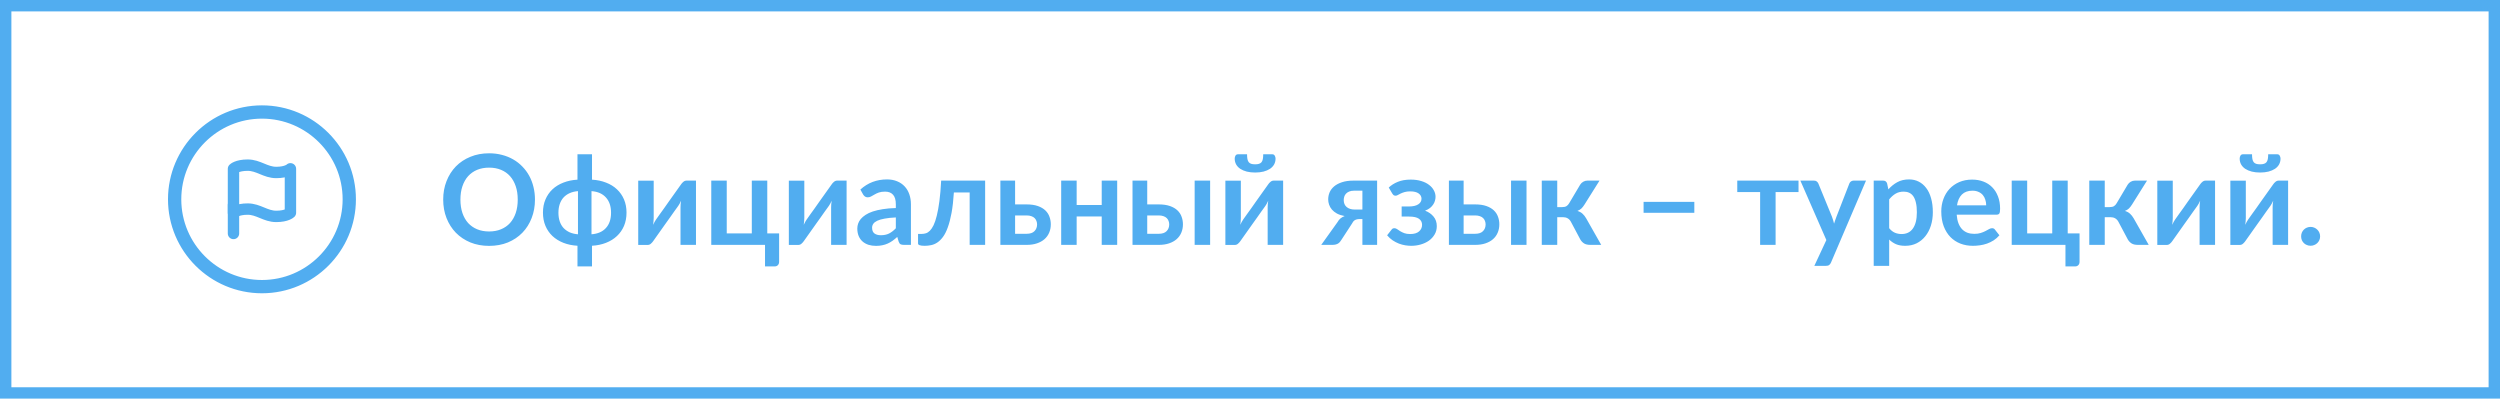 <?xml version="1.0" encoding="UTF-8"?> <svg xmlns="http://www.w3.org/2000/svg" width="439" height="70" viewBox="0 0 439 70" fill="none"> <path d="M93.94 35.047C93.94 36.213 93.746 37.295 93.357 38.292C92.976 39.282 92.433 40.14 91.729 40.866C91.025 41.592 90.178 42.16 89.188 42.571C88.198 42.974 87.098 43.176 85.888 43.176C84.685 43.176 83.589 42.974 82.599 42.571C81.609 42.16 80.758 41.592 80.047 40.866C79.343 40.14 78.797 39.282 78.408 38.292C78.019 37.295 77.825 36.213 77.825 35.047C77.825 33.881 78.019 32.803 78.408 31.813C78.797 30.816 79.343 29.954 80.047 29.228C80.758 28.502 81.609 27.937 82.599 27.534C83.589 27.123 84.685 26.918 85.888 26.918C86.695 26.918 87.454 27.013 88.165 27.204C88.876 27.387 89.529 27.651 90.123 27.996C90.717 28.333 91.249 28.748 91.718 29.239C92.195 29.723 92.598 30.266 92.928 30.867C93.258 31.468 93.507 32.121 93.676 32.825C93.852 33.529 93.94 34.27 93.94 35.047ZM90.915 35.047C90.915 34.174 90.798 33.393 90.563 32.704C90.328 32.007 89.995 31.417 89.562 30.933C89.129 30.449 88.601 30.079 87.978 29.822C87.362 29.565 86.665 29.437 85.888 29.437C85.111 29.437 84.41 29.565 83.787 29.822C83.171 30.079 82.643 30.449 82.203 30.933C81.77 31.417 81.437 32.007 81.202 32.704C80.967 33.393 80.85 34.174 80.85 35.047C80.85 35.92 80.967 36.704 81.202 37.401C81.437 38.09 81.77 38.677 82.203 39.161C82.643 39.638 83.171 40.004 83.787 40.261C84.41 40.518 85.111 40.646 85.888 40.646C86.665 40.646 87.362 40.518 87.978 40.261C88.601 40.004 89.129 39.638 89.562 39.161C89.995 38.677 90.328 38.09 90.563 37.401C90.798 36.704 90.915 35.92 90.915 35.047ZM103.868 41.141C104.96 41.06 105.804 40.694 106.398 40.041C106.999 39.388 107.3 38.494 107.3 37.357C107.3 36.22 106.999 35.326 106.398 34.673C105.804 34.013 104.96 33.643 103.868 33.562V41.141ZM101.492 33.562C100.949 33.606 100.465 33.723 100.04 33.914C99.622 34.097 99.262 34.35 98.962 34.673C98.668 34.996 98.445 35.384 98.291 35.839C98.137 36.286 98.06 36.792 98.06 37.357C98.06 37.922 98.137 38.431 98.291 38.886C98.445 39.333 98.668 39.718 98.962 40.041C99.262 40.356 99.622 40.609 100.04 40.8C100.465 40.983 100.949 41.097 101.492 41.141V33.562ZM103.956 31.549C104.858 31.6 105.679 31.773 106.42 32.066C107.168 32.352 107.806 32.744 108.334 33.243C108.869 33.742 109.283 34.336 109.577 35.025C109.87 35.714 110.017 36.484 110.017 37.335C110.017 38.193 109.87 38.97 109.577 39.667C109.283 40.356 108.869 40.95 108.334 41.449C107.806 41.948 107.168 42.344 106.42 42.637C105.679 42.93 104.858 43.103 103.956 43.154V46.784H101.404V43.154C100.502 43.103 99.677 42.93 98.929 42.637C98.188 42.344 97.55 41.948 97.015 41.449C96.487 40.95 96.076 40.356 95.783 39.667C95.489 38.97 95.343 38.193 95.343 37.335C95.343 36.484 95.489 35.714 95.783 35.025C96.076 34.336 96.487 33.742 97.015 33.243C97.55 32.744 98.188 32.352 98.929 32.066C99.677 31.773 100.502 31.6 101.404 31.549V27.094H103.956V31.549ZM122.214 31.714V43H119.497V36.411C119.497 36.242 119.505 36.059 119.519 35.861C119.541 35.656 119.567 35.45 119.596 35.245C119.45 35.582 119.288 35.879 119.112 36.136C119.098 36.151 119.024 36.253 118.892 36.444C118.76 36.627 118.588 36.866 118.375 37.159C118.17 37.452 117.935 37.786 117.671 38.16C117.407 38.527 117.14 38.901 116.868 39.282C116.23 40.184 115.508 41.203 114.701 42.34C114.599 42.494 114.463 42.644 114.294 42.791C114.133 42.938 113.946 43.011 113.733 43.011H112.072V31.725H114.789V38.314C114.789 38.483 114.778 38.67 114.756 38.875C114.742 39.073 114.72 39.275 114.69 39.48C114.852 39.121 115.013 38.824 115.174 38.589C115.182 38.574 115.251 38.475 115.383 38.292C115.515 38.109 115.684 37.87 115.889 37.577C116.102 37.284 116.34 36.954 116.604 36.587C116.868 36.213 117.136 35.832 117.407 35.443C118.045 34.541 118.771 33.522 119.585 32.385C119.688 32.224 119.824 32.073 119.992 31.934C120.161 31.787 120.352 31.714 120.564 31.714H122.214ZM136.812 40.987V45.97C136.812 46.219 136.738 46.417 136.592 46.564C136.445 46.711 136.258 46.784 136.031 46.784H134.337V43H124.899V31.714H127.616V40.987H132.016V31.714H134.733V40.987H136.812ZM148.662 31.714V43H145.945V36.411C145.945 36.242 145.952 36.059 145.967 35.861C145.989 35.656 146.014 35.45 146.044 35.245C145.897 35.582 145.736 35.879 145.56 36.136C145.545 36.151 145.472 36.253 145.34 36.444C145.208 36.627 145.035 36.866 144.823 37.159C144.617 37.452 144.383 37.786 144.119 38.16C143.855 38.527 143.587 38.901 143.316 39.282C142.678 40.184 141.955 41.203 141.149 42.34C141.046 42.494 140.91 42.644 140.742 42.791C140.58 42.938 140.393 43.011 140.181 43.011H138.52V31.725H141.237V38.314C141.237 38.483 141.226 38.67 141.204 38.875C141.189 39.073 141.167 39.275 141.138 39.48C141.299 39.121 141.46 38.824 141.622 38.589C141.629 38.574 141.699 38.475 141.831 38.292C141.963 38.109 142.131 37.87 142.337 37.577C142.549 37.284 142.788 36.954 143.052 36.587C143.316 36.213 143.583 35.832 143.855 35.443C144.493 34.541 145.219 33.522 146.033 32.385C146.135 32.224 146.271 32.073 146.44 31.934C146.608 31.787 146.799 31.714 147.012 31.714H148.662ZM157.308 38.182C156.523 38.219 155.863 38.288 155.328 38.391C154.793 38.486 154.364 38.611 154.041 38.765C153.718 38.919 153.487 39.099 153.348 39.304C153.209 39.509 153.139 39.733 153.139 39.975C153.139 40.452 153.278 40.793 153.557 40.998C153.843 41.203 154.213 41.306 154.668 41.306C155.225 41.306 155.706 41.207 156.109 41.009C156.52 40.804 156.919 40.496 157.308 40.085V38.182ZM151.082 33.287C152.38 32.099 153.942 31.505 155.768 31.505C156.428 31.505 157.018 31.615 157.539 31.835C158.06 32.048 158.5 32.348 158.859 32.737C159.218 33.118 159.49 33.577 159.673 34.112C159.864 34.647 159.959 35.234 159.959 35.872V43H158.727C158.47 43 158.272 42.963 158.133 42.89C157.994 42.809 157.884 42.652 157.803 42.417L157.561 41.603C157.275 41.86 156.996 42.087 156.725 42.285C156.454 42.476 156.171 42.637 155.878 42.769C155.585 42.901 155.269 43 154.932 43.066C154.602 43.139 154.235 43.176 153.832 43.176C153.355 43.176 152.915 43.114 152.512 42.989C152.109 42.857 151.76 42.663 151.467 42.406C151.174 42.149 150.946 41.83 150.785 41.449C150.624 41.068 150.543 40.624 150.543 40.118C150.543 39.832 150.591 39.55 150.686 39.271C150.781 38.985 150.935 38.714 151.148 38.457C151.368 38.2 151.65 37.958 151.995 37.731C152.34 37.504 152.761 37.306 153.26 37.137C153.766 36.968 154.353 36.833 155.02 36.73C155.687 36.62 156.45 36.554 157.308 36.532V35.872C157.308 35.117 157.147 34.559 156.824 34.2C156.501 33.833 156.036 33.65 155.427 33.65C154.987 33.65 154.62 33.701 154.327 33.804C154.041 33.907 153.788 34.024 153.568 34.156C153.348 34.281 153.146 34.394 152.963 34.497C152.787 34.6 152.589 34.651 152.369 34.651C152.178 34.651 152.017 34.603 151.885 34.508C151.753 34.405 151.647 34.288 151.566 34.156L151.082 33.287ZM172.99 43H170.273V33.793H167.501C167.413 35.179 167.277 36.374 167.094 37.379C166.91 38.376 166.69 39.223 166.434 39.92C166.184 40.617 165.902 41.178 165.587 41.603C165.279 42.021 164.949 42.347 164.597 42.582C164.245 42.817 163.882 42.971 163.508 43.044C163.134 43.125 162.756 43.165 162.375 43.165C161.971 43.165 161.674 43.128 161.484 43.055C161.3 42.989 161.209 42.894 161.209 42.769V41.075H161.858C162.1 41.075 162.342 41.038 162.584 40.965C162.826 40.892 163.06 40.741 163.288 40.514C163.515 40.287 163.731 39.964 163.937 39.546C164.142 39.121 164.329 38.563 164.498 37.874C164.674 37.177 164.828 36.327 164.96 35.322C165.092 34.317 165.194 33.115 165.268 31.714H172.99V43ZM180.275 41.053C180.891 41.053 181.35 40.899 181.65 40.591C181.958 40.283 182.112 39.887 182.112 39.403C182.112 39.198 182.076 39 182.002 38.809C181.936 38.618 181.83 38.45 181.683 38.303C181.537 38.156 181.346 38.043 181.111 37.962C180.877 37.874 180.594 37.83 180.264 37.83H178.251V41.053H180.275ZM180.253 35.894C181.038 35.894 181.702 35.989 182.244 36.18C182.787 36.371 183.227 36.627 183.564 36.95C183.902 37.273 184.144 37.647 184.29 38.072C184.444 38.49 184.521 38.93 184.521 39.392C184.521 39.92 184.426 40.408 184.235 40.855C184.052 41.295 183.777 41.676 183.41 41.999C183.051 42.314 182.607 42.56 182.079 42.736C181.559 42.912 180.961 43 180.286 43H175.666V31.714H178.251V35.894H180.253ZM196.178 31.714V43H193.461V38.006H189.061V43H186.344V31.714H189.061V35.993H193.461V31.714H196.178ZM203.478 41.053C204.094 41.053 204.553 40.899 204.853 40.591C205.161 40.283 205.315 39.887 205.315 39.403C205.315 39.198 205.279 39 205.205 38.809C205.139 38.618 205.033 38.45 204.886 38.303C204.74 38.156 204.549 38.043 204.314 37.962C204.08 37.874 203.797 37.83 203.467 37.83H201.454V41.053H203.478ZM203.456 35.894C204.241 35.894 204.905 35.989 205.447 36.18C205.99 36.371 206.43 36.627 206.767 36.95C207.105 37.273 207.347 37.647 207.493 38.072C207.647 38.49 207.724 38.93 207.724 39.392C207.724 39.92 207.629 40.408 207.438 40.855C207.255 41.295 206.98 41.676 206.613 41.999C206.254 42.314 205.81 42.56 205.282 42.736C204.762 42.912 204.164 43 203.489 43H198.869V31.714H201.454V35.894H203.456ZM212.498 31.714V43H209.781V31.714H212.498ZM225.318 31.714V43H222.601V36.411C222.601 36.242 222.608 36.059 222.623 35.861C222.645 35.656 222.671 35.45 222.7 35.245C222.553 35.582 222.392 35.879 222.216 36.136C222.201 36.151 222.128 36.253 221.996 36.444C221.864 36.627 221.692 36.866 221.479 37.159C221.274 37.452 221.039 37.786 220.775 38.16C220.511 38.527 220.243 38.901 219.972 39.282C219.334 40.184 218.612 41.203 217.805 42.34C217.702 42.494 217.567 42.644 217.398 42.791C217.237 42.938 217.05 43.011 216.837 43.011H215.176V31.725H217.893V38.314C217.893 38.483 217.882 38.67 217.86 38.875C217.845 39.073 217.823 39.275 217.794 39.48C217.955 39.121 218.117 38.824 218.278 38.589C218.285 38.574 218.355 38.475 218.487 38.292C218.619 38.109 218.788 37.87 218.993 37.577C219.206 37.284 219.444 36.954 219.708 36.587C219.972 36.213 220.24 35.832 220.511 35.443C221.149 34.541 221.875 33.522 222.689 32.385C222.792 32.224 222.927 32.073 223.096 31.934C223.265 31.787 223.455 31.714 223.668 31.714H225.318ZM220.401 28.854C220.672 28.854 220.9 28.825 221.083 28.766C221.266 28.707 221.413 28.612 221.523 28.48C221.633 28.341 221.71 28.157 221.754 27.93C221.798 27.703 221.82 27.424 221.82 27.094H223.426C223.617 27.094 223.756 27.175 223.844 27.336C223.939 27.49 223.987 27.662 223.987 27.853C223.987 28.227 223.903 28.568 223.734 28.876C223.565 29.177 223.323 29.433 223.008 29.646C222.693 29.851 222.315 30.013 221.875 30.13C221.435 30.24 220.944 30.295 220.401 30.295C219.858 30.295 219.367 30.24 218.927 30.13C218.487 30.013 218.109 29.851 217.794 29.646C217.479 29.433 217.237 29.177 217.068 28.876C216.899 28.568 216.815 28.227 216.815 27.853C216.815 27.662 216.859 27.49 216.947 27.336C217.042 27.175 217.185 27.094 217.376 27.094H218.982C218.982 27.424 219.004 27.703 219.048 27.93C219.092 28.157 219.169 28.341 219.279 28.48C219.389 28.612 219.532 28.707 219.708 28.766C219.891 28.825 220.122 28.854 220.401 28.854ZM239.237 36.796V33.485H237.763C237.418 33.485 237.132 33.536 236.905 33.639C236.677 33.734 236.49 33.863 236.344 34.024C236.204 34.178 236.105 34.354 236.047 34.552C235.988 34.75 235.959 34.944 235.959 35.135C235.959 35.656 236.131 36.063 236.476 36.356C236.828 36.649 237.297 36.796 237.884 36.796H239.237ZM241.822 31.714V43H239.237V38.468H238.764C238.544 38.468 238.36 38.49 238.214 38.534C238.074 38.571 237.953 38.626 237.851 38.699C237.755 38.765 237.671 38.849 237.598 38.952C237.532 39.055 237.462 39.168 237.389 39.293L235.585 42.065C235.497 42.219 235.401 42.355 235.299 42.472C235.203 42.589 235.09 42.688 234.958 42.769C234.833 42.842 234.683 42.901 234.507 42.945C234.338 42.982 234.133 43 233.891 43H232.01L234.859 39.018C235.013 38.739 235.192 38.516 235.398 38.347C235.603 38.178 235.845 38.043 236.124 37.94C235.596 37.845 235.145 37.698 234.771 37.5C234.404 37.295 234.107 37.06 233.88 36.796C233.652 36.525 233.487 36.235 233.385 35.927C233.282 35.619 233.231 35.315 233.231 35.014C233.231 34.596 233.311 34.189 233.473 33.793C233.641 33.397 233.905 33.045 234.265 32.737C234.624 32.429 235.086 32.183 235.651 32C236.215 31.809 236.894 31.714 237.686 31.714H241.822ZM243.864 32.935C244.289 32.524 244.817 32.191 245.448 31.934C246.078 31.67 246.834 31.538 247.714 31.538C248.41 31.538 249.03 31.622 249.573 31.791C250.115 31.952 250.57 32.176 250.937 32.462C251.311 32.741 251.593 33.063 251.784 33.43C251.982 33.789 252.081 34.167 252.081 34.563C252.081 34.776 252.048 34.999 251.982 35.234C251.923 35.461 251.82 35.685 251.674 35.905C251.534 36.125 251.347 36.33 251.113 36.521C250.878 36.704 250.588 36.862 250.244 36.994C250.86 37.229 251.355 37.573 251.729 38.028C252.11 38.483 252.301 39.044 252.301 39.711C252.301 40.261 252.172 40.749 251.916 41.174C251.666 41.599 251.333 41.962 250.915 42.263C250.497 42.556 250.016 42.78 249.474 42.934C248.938 43.088 248.385 43.165 247.813 43.165C247.49 43.165 247.142 43.136 246.768 43.077C246.401 43.018 246.031 42.919 245.657 42.78C245.283 42.633 244.916 42.443 244.557 42.208C244.197 41.966 243.871 41.669 243.578 41.317L244.359 40.327C244.469 40.158 244.634 40.074 244.854 40.074C245.022 40.074 245.184 40.129 245.338 40.239C245.492 40.342 245.668 40.459 245.866 40.591C246.071 40.716 246.313 40.833 246.592 40.943C246.87 41.046 247.219 41.097 247.637 41.097C248.319 41.097 248.836 40.943 249.188 40.635C249.54 40.327 249.716 39.942 249.716 39.48C249.716 39.025 249.532 38.67 249.166 38.413C248.806 38.156 248.22 38.028 247.406 38.028H246.13V36.257H247.406C248.117 36.257 248.663 36.132 249.045 35.883C249.426 35.634 249.617 35.304 249.617 34.893C249.617 34.519 249.448 34.211 249.111 33.969C248.781 33.727 248.289 33.606 247.637 33.606C247.248 33.606 246.918 33.646 246.647 33.727C246.375 33.808 246.141 33.896 245.943 33.991C245.752 34.079 245.591 34.163 245.459 34.244C245.327 34.325 245.202 34.365 245.085 34.365C244.96 34.365 244.854 34.343 244.766 34.299C244.678 34.248 244.582 34.141 244.48 33.98L243.864 32.935ZM259.037 41.053C259.653 41.053 260.111 40.899 260.412 40.591C260.72 40.283 260.874 39.887 260.874 39.403C260.874 39.198 260.837 39 260.764 38.809C260.698 38.618 260.592 38.45 260.445 38.303C260.298 38.156 260.108 38.043 259.873 37.962C259.638 37.874 259.356 37.83 259.026 37.83H257.013V41.053H259.037ZM259.015 35.894C259.8 35.894 260.463 35.989 261.006 36.18C261.549 36.371 261.989 36.627 262.326 36.95C262.663 37.273 262.905 37.647 263.052 38.072C263.206 38.49 263.283 38.93 263.283 39.392C263.283 39.92 263.188 40.408 262.997 40.855C262.814 41.295 262.539 41.676 262.172 41.999C261.813 42.314 261.369 42.56 260.841 42.736C260.32 42.912 259.723 43 259.048 43H254.428V31.714H257.013V35.894H259.015ZM268.057 31.714V43H265.34V31.714H268.057ZM277.478 32.429C277.61 32.216 277.789 32.044 278.017 31.912C278.244 31.78 278.486 31.714 278.743 31.714H280.877L278.248 35.905C278.064 36.198 277.877 36.437 277.687 36.62C277.496 36.796 277.265 36.935 276.994 37.038C277.36 37.148 277.661 37.313 277.896 37.533C278.13 37.746 278.343 38.017 278.534 38.347L281.174 43H279.293C278.816 43 278.446 42.919 278.182 42.758C277.918 42.597 277.694 42.366 277.511 42.065L275.85 38.941C275.703 38.67 275.512 38.468 275.278 38.336C275.05 38.204 274.783 38.138 274.475 38.138H273.452V43H270.735V31.714H273.452V36.367H274.332C274.64 36.367 274.885 36.312 275.069 36.202C275.259 36.085 275.421 35.909 275.553 35.674L277.478 32.429ZM288.613 35.443H297.523V37.368H288.613V35.443ZM315.821 33.727H311.795V43H309.078V33.727H305.063V31.714H315.821V33.727ZM327.672 31.714L321.523 46.102C321.442 46.293 321.336 46.436 321.204 46.531C321.079 46.634 320.885 46.685 320.621 46.685H318.597L320.709 42.153L316.144 31.714H318.531C318.744 31.714 318.909 31.765 319.026 31.868C319.151 31.971 319.242 32.088 319.301 32.22L321.699 38.072C321.78 38.27 321.846 38.468 321.897 38.666C321.956 38.864 322.011 39.066 322.062 39.271C322.128 39.066 322.194 38.864 322.26 38.666C322.326 38.461 322.399 38.259 322.48 38.061L324.746 32.22C324.805 32.073 324.9 31.952 325.032 31.857C325.171 31.762 325.325 31.714 325.494 31.714H327.672ZM331.739 40.074C332.047 40.448 332.38 40.712 332.74 40.866C333.106 41.02 333.502 41.097 333.928 41.097C334.338 41.097 334.709 41.02 335.039 40.866C335.369 40.712 335.647 40.477 335.875 40.162C336.109 39.847 336.289 39.451 336.414 38.974C336.538 38.49 336.601 37.922 336.601 37.269C336.601 36.609 336.546 36.052 336.436 35.597C336.333 35.135 336.183 34.761 335.985 34.475C335.787 34.189 335.545 33.98 335.259 33.848C334.98 33.716 334.661 33.65 334.302 33.65C333.737 33.65 333.257 33.771 332.861 34.013C332.465 34.248 332.091 34.581 331.739 35.014V40.074ZM331.596 33.254C332.058 32.733 332.582 32.312 333.169 31.989C333.755 31.666 334.445 31.505 335.237 31.505C335.853 31.505 336.414 31.633 336.92 31.89C337.433 32.147 337.873 32.521 338.24 33.012C338.614 33.496 338.9 34.097 339.098 34.816C339.303 35.527 339.406 36.345 339.406 37.269C339.406 38.112 339.292 38.893 339.065 39.612C338.837 40.331 338.511 40.954 338.086 41.482C337.668 42.01 337.158 42.424 336.557 42.725C335.963 43.018 335.295 43.165 334.555 43.165C333.924 43.165 333.385 43.07 332.938 42.879C332.49 42.681 332.091 42.41 331.739 42.065V46.685H329.022V31.714H330.683C331.035 31.714 331.266 31.879 331.376 32.209L331.596 33.254ZM348.775 36.059C348.775 35.707 348.724 35.377 348.621 35.069C348.526 34.754 348.379 34.479 348.181 34.244C347.983 34.009 347.73 33.826 347.422 33.694C347.121 33.555 346.769 33.485 346.366 33.485C345.581 33.485 344.962 33.709 344.507 34.156C344.06 34.603 343.774 35.238 343.649 36.059H348.775ZM343.594 37.698C343.638 38.277 343.741 38.78 343.902 39.205C344.063 39.623 344.276 39.971 344.54 40.25C344.804 40.521 345.116 40.727 345.475 40.866C345.842 40.998 346.245 41.064 346.685 41.064C347.125 41.064 347.503 41.013 347.818 40.91C348.141 40.807 348.419 40.694 348.654 40.569C348.896 40.444 349.105 40.331 349.281 40.228C349.464 40.125 349.64 40.074 349.809 40.074C350.036 40.074 350.205 40.158 350.315 40.327L351.096 41.317C350.795 41.669 350.458 41.966 350.084 42.208C349.71 42.443 349.318 42.633 348.907 42.78C348.504 42.919 348.089 43.018 347.664 43.077C347.246 43.136 346.839 43.165 346.443 43.165C345.658 43.165 344.929 43.037 344.254 42.78C343.579 42.516 342.993 42.131 342.494 41.625C341.995 41.112 341.603 40.481 341.317 39.733C341.031 38.978 340.888 38.105 340.888 37.115C340.888 36.345 341.013 35.623 341.262 34.948C341.511 34.266 341.867 33.676 342.329 33.177C342.798 32.671 343.367 32.271 344.034 31.978C344.709 31.685 345.468 31.538 346.311 31.538C347.022 31.538 347.679 31.652 348.28 31.879C348.881 32.106 349.398 32.44 349.831 32.88C350.264 33.313 350.601 33.848 350.843 34.486C351.092 35.117 351.217 35.839 351.217 36.653C351.217 37.064 351.173 37.342 351.085 37.489C350.997 37.628 350.828 37.698 350.579 37.698H343.594ZM365.169 40.987V45.97C365.169 46.219 365.096 46.417 364.949 46.564C364.802 46.711 364.615 46.784 364.388 46.784H362.694V43H353.256V31.714H355.973V40.987H360.373V31.714H363.09V40.987H365.169ZM373.62 32.429C373.752 32.216 373.932 32.044 374.159 31.912C374.386 31.78 374.628 31.714 374.885 31.714H377.019L374.39 35.905C374.207 36.198 374.02 36.437 373.829 36.62C373.638 36.796 373.407 36.935 373.136 37.038C373.503 37.148 373.803 37.313 374.038 37.533C374.273 37.746 374.485 38.017 374.676 38.347L377.316 43H375.435C374.958 43 374.588 42.919 374.324 42.758C374.06 42.597 373.836 42.366 373.653 42.065L371.992 38.941C371.845 38.67 371.655 38.468 371.42 38.336C371.193 38.204 370.925 38.138 370.617 38.138H369.594V43H366.877V31.714H369.594V36.367H370.474C370.782 36.367 371.028 36.312 371.211 36.202C371.402 36.085 371.563 35.909 371.695 35.674L373.62 32.429ZM388.964 31.714V43H386.247V36.411C386.247 36.242 386.255 36.059 386.269 35.861C386.291 35.656 386.317 35.45 386.346 35.245C386.2 35.582 386.038 35.879 385.862 36.136C385.848 36.151 385.774 36.253 385.642 36.444C385.51 36.627 385.338 36.866 385.125 37.159C384.92 37.452 384.685 37.786 384.421 38.16C384.157 38.527 383.89 38.901 383.618 39.282C382.98 40.184 382.258 41.203 381.451 42.34C381.349 42.494 381.213 42.644 381.044 42.791C380.883 42.938 380.696 43.011 380.483 43.011H378.822V31.725H381.539V38.314C381.539 38.483 381.528 38.67 381.506 38.875C381.492 39.073 381.47 39.275 381.44 39.48C381.602 39.121 381.763 38.824 381.924 38.589C381.932 38.574 382.001 38.475 382.133 38.292C382.265 38.109 382.434 37.87 382.639 37.577C382.852 37.284 383.09 36.954 383.354 36.587C383.618 36.213 383.886 35.832 384.157 35.443C384.795 34.541 385.521 33.522 386.335 32.385C386.438 32.224 386.574 32.073 386.742 31.934C386.911 31.787 387.102 31.714 387.314 31.714H388.964ZM401.791 31.714V43H399.074V36.411C399.074 36.242 399.081 36.059 399.096 35.861C399.118 35.656 399.143 35.45 399.173 35.245C399.026 35.582 398.865 35.879 398.689 36.136C398.674 36.151 398.601 36.253 398.469 36.444C398.337 36.627 398.164 36.866 397.952 37.159C397.746 37.452 397.512 37.786 397.248 38.16C396.984 38.527 396.716 38.901 396.445 39.282C395.807 40.184 395.084 41.203 394.278 42.34C394.175 42.494 394.039 42.644 393.871 42.791C393.709 42.938 393.522 43.011 393.31 43.011H391.649V31.725H394.366V38.314C394.366 38.483 394.355 38.67 394.333 38.875C394.318 39.073 394.296 39.275 394.267 39.48C394.428 39.121 394.589 38.824 394.751 38.589C394.758 38.574 394.828 38.475 394.96 38.292C395.092 38.109 395.26 37.87 395.466 37.577C395.678 37.284 395.917 36.954 396.181 36.587C396.445 36.213 396.712 35.832 396.984 35.443C397.622 34.541 398.348 33.522 399.162 32.385C399.264 32.224 399.4 32.073 399.569 31.934C399.737 31.787 399.928 31.714 400.141 31.714H401.791ZM396.874 28.854C397.145 28.854 397.372 28.825 397.556 28.766C397.739 28.707 397.886 28.612 397.996 28.48C398.106 28.341 398.183 28.157 398.227 27.93C398.271 27.703 398.293 27.424 398.293 27.094H399.899C400.089 27.094 400.229 27.175 400.317 27.336C400.412 27.49 400.46 27.662 400.46 27.853C400.46 28.227 400.375 28.568 400.207 28.876C400.038 29.177 399.796 29.433 399.481 29.646C399.165 29.851 398.788 30.013 398.348 30.13C397.908 30.24 397.416 30.295 396.874 30.295C396.331 30.295 395.84 30.24 395.4 30.13C394.96 30.013 394.582 29.851 394.267 29.646C393.951 29.433 393.709 29.177 393.541 28.876C393.372 28.568 393.288 28.227 393.288 27.853C393.288 27.662 393.332 27.49 393.42 27.336C393.515 27.175 393.658 27.094 393.849 27.094H395.455C395.455 27.424 395.477 27.703 395.521 27.93C395.565 28.157 395.642 28.341 395.752 28.48C395.862 28.612 396.005 28.707 396.181 28.766C396.364 28.825 396.595 28.854 396.874 28.854ZM404.079 41.504C404.079 41.277 404.119 41.06 404.2 40.855C404.288 40.65 404.405 40.474 404.552 40.327C404.698 40.18 404.874 40.063 405.08 39.975C405.285 39.887 405.505 39.843 405.74 39.843C405.974 39.843 406.191 39.887 406.389 39.975C406.594 40.063 406.77 40.18 406.917 40.327C407.071 40.474 407.192 40.65 407.28 40.855C407.368 41.06 407.412 41.277 407.412 41.504C407.412 41.739 407.368 41.959 407.28 42.164C407.192 42.362 407.071 42.534 406.917 42.681C406.77 42.828 406.594 42.941 406.389 43.022C406.191 43.11 405.974 43.154 405.74 43.154C405.505 43.154 405.285 43.11 405.08 43.022C404.874 42.941 404.698 42.828 404.552 42.681C404.405 42.534 404.288 42.362 404.2 42.164C404.119 41.959 404.079 41.739 404.079 41.504Z" fill="#51ADF0"></path> <rect x="1" y="1" width="437" height="68" stroke="#51ADF0" stroke-width="2"></rect> <path d="M46 18.75C37.04 18.75 29.75 26.04 29.75 35C29.75 43.96 37.04 51.25 46 51.25C54.96 51.25 62.25 43.96 62.25 35C62.25 26.04 54.96 18.75 46 18.75ZM46 49.417C38.051 49.417 31.583 42.949 31.583 35C31.583 27.051 38.051 20.583 46 20.583C53.949 20.583 60.417 27.051 60.417 35C60.417 42.949 53.949 49.417 46 49.417Z" fill="#51ADF0" stroke="#51ADF0" stroke-width="0.5"></path> <path d="M41 37.357C41 37.357 41.625 36.714 43.5 36.714C45.375 36.714 46.625 38 48.5 38C50.375 38 51 37.357 51 37.357V29.643C51 29.643 50.375 30.286 48.5 30.286C46.625 30.286 45.375 29 43.5 29C41.625 29 41 29.643 41 29.643V37.357Z" stroke="#51ADF0" stroke-width="2" stroke-linecap="round" stroke-linejoin="round"></path> <path d="M41 41V36" stroke="#51ADF0" stroke-width="2" stroke-linecap="round" stroke-linejoin="round"></path> </svg> 